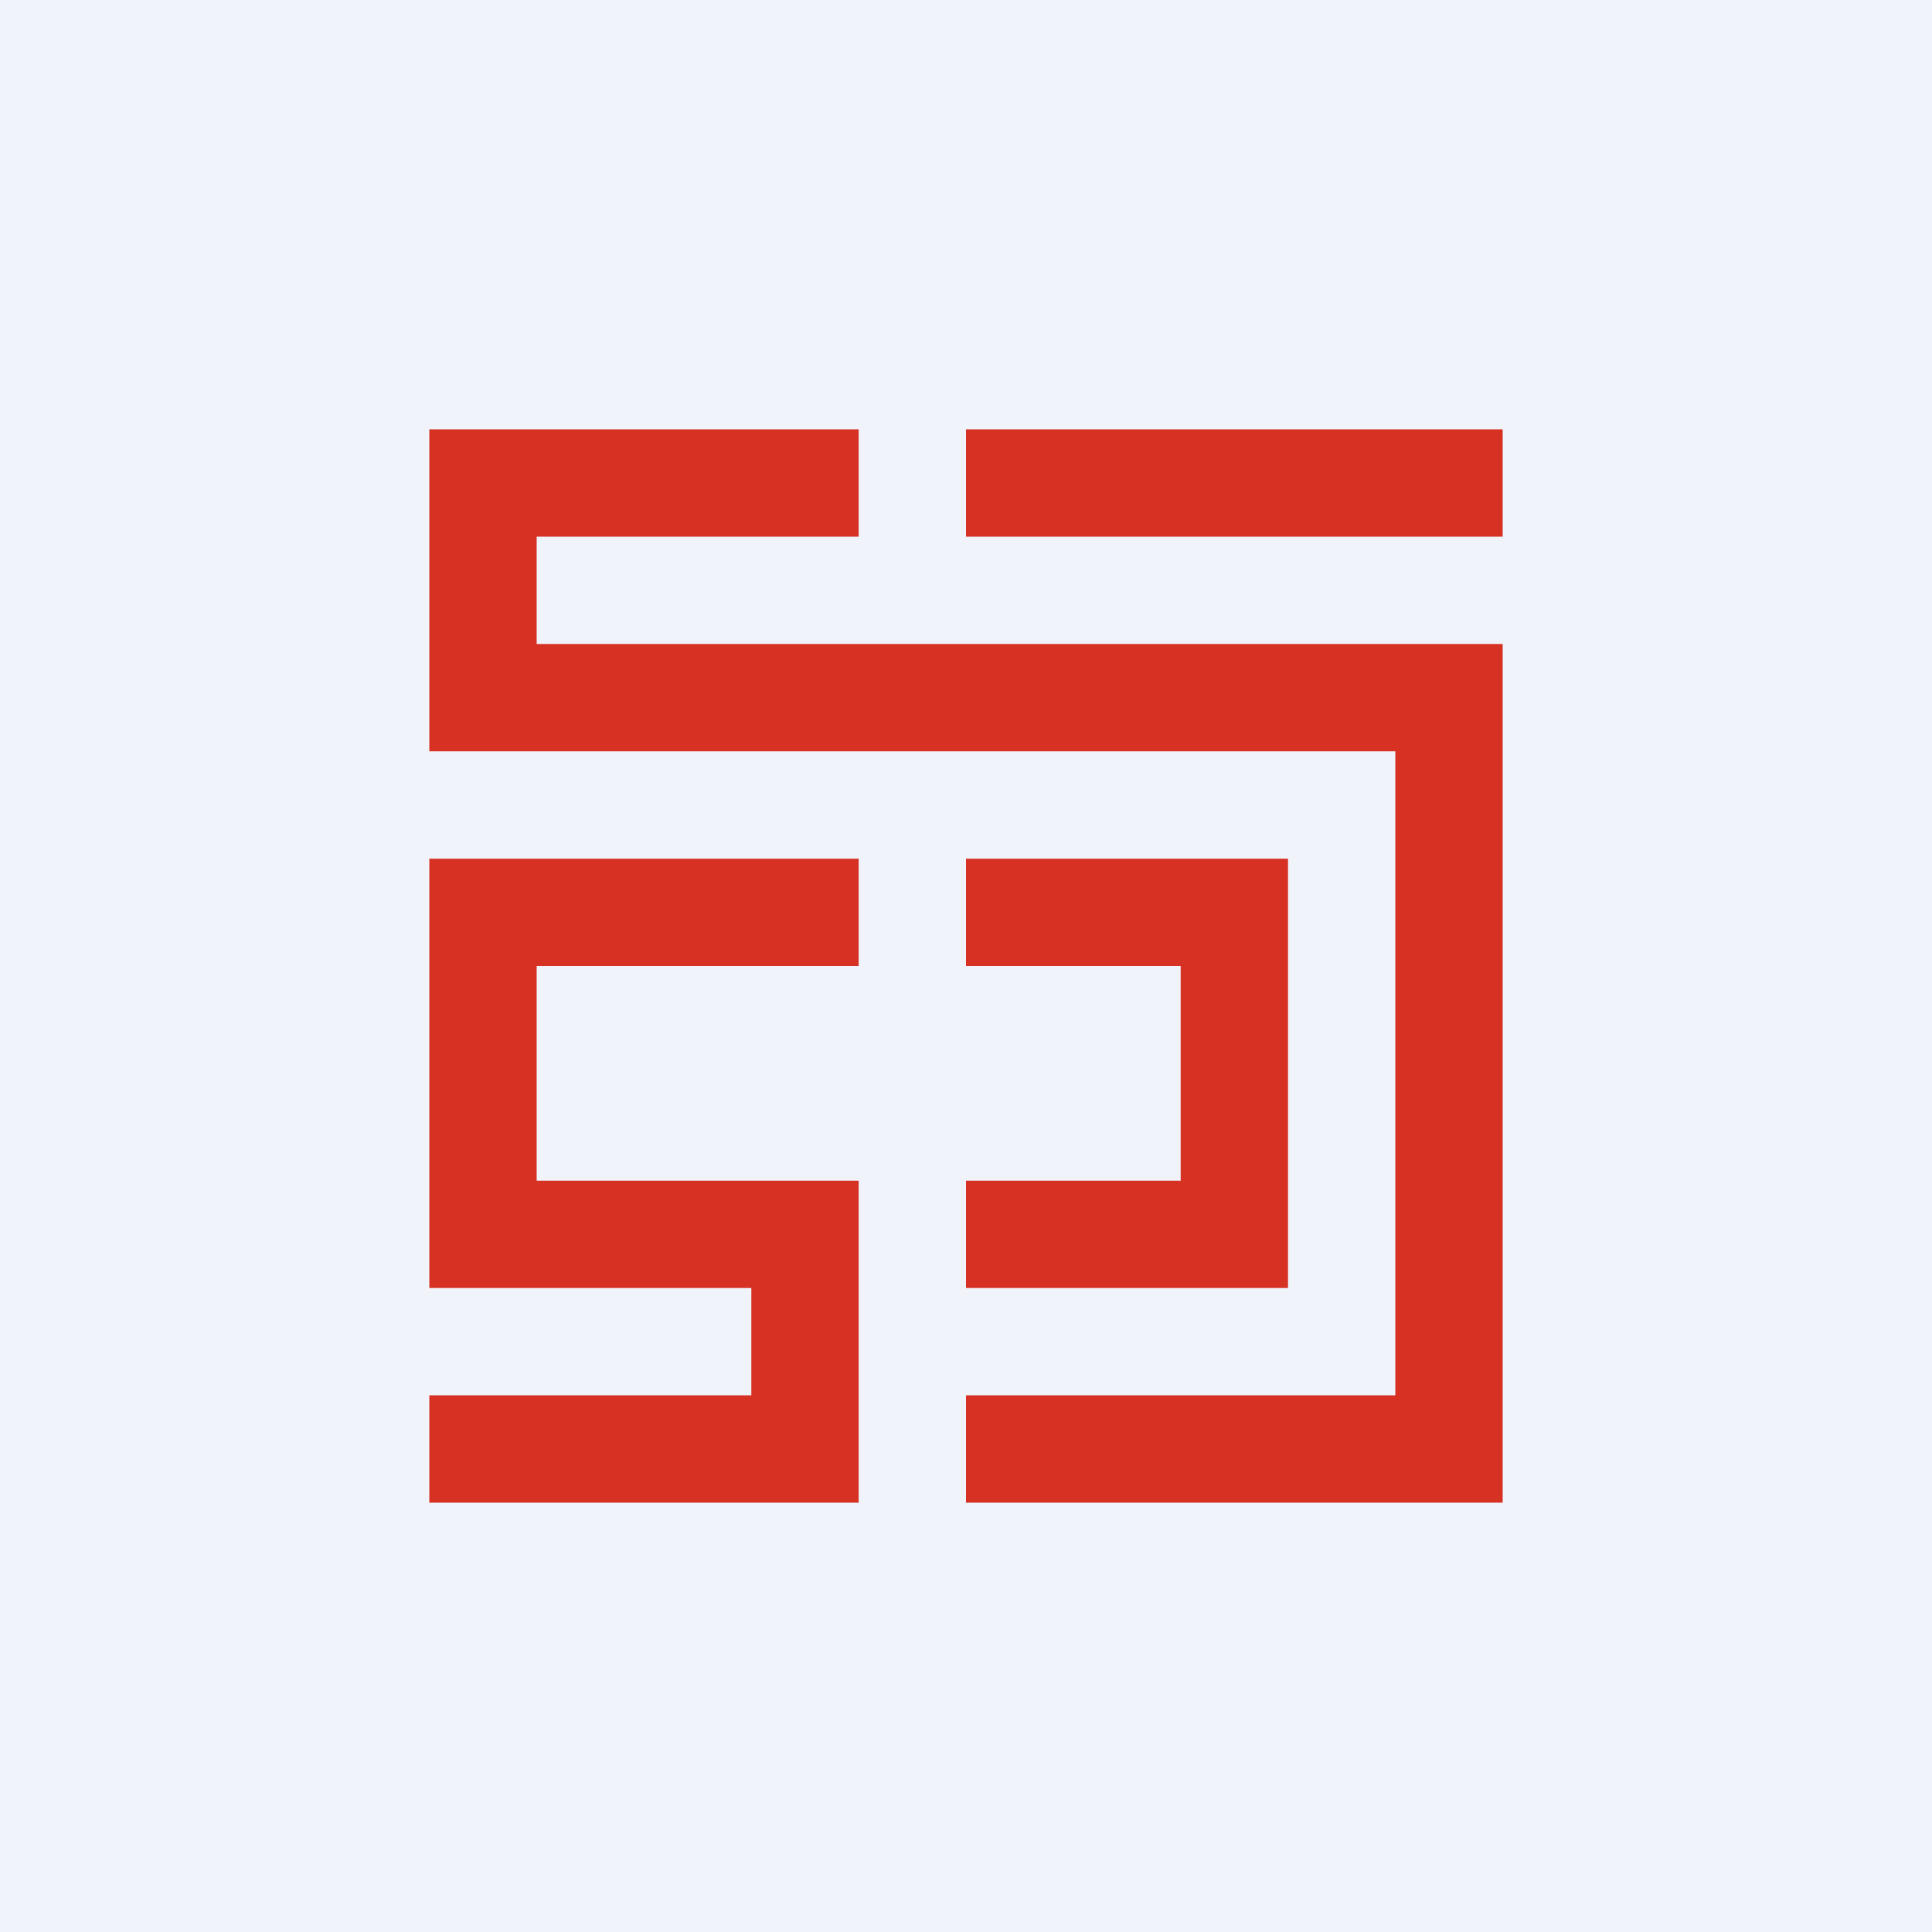 <!-- by TradingView --><svg width="18" height="18" viewBox="0 0 18 18" xmlns="http://www.w3.org/2000/svg"><path fill="#F0F3FA" d="M0 0h18v18H0z"/><path d="M5 5v1h9v8H9v-1h4V7H4V4h4v1H5Zm9-1H9v1h5V4ZM4 13h3v-1H4V8h4v1H5v2h3v3H4v-1Zm5-2h2V9H9V8h3v4H9v-1Z" fill="#D63123"/></svg>